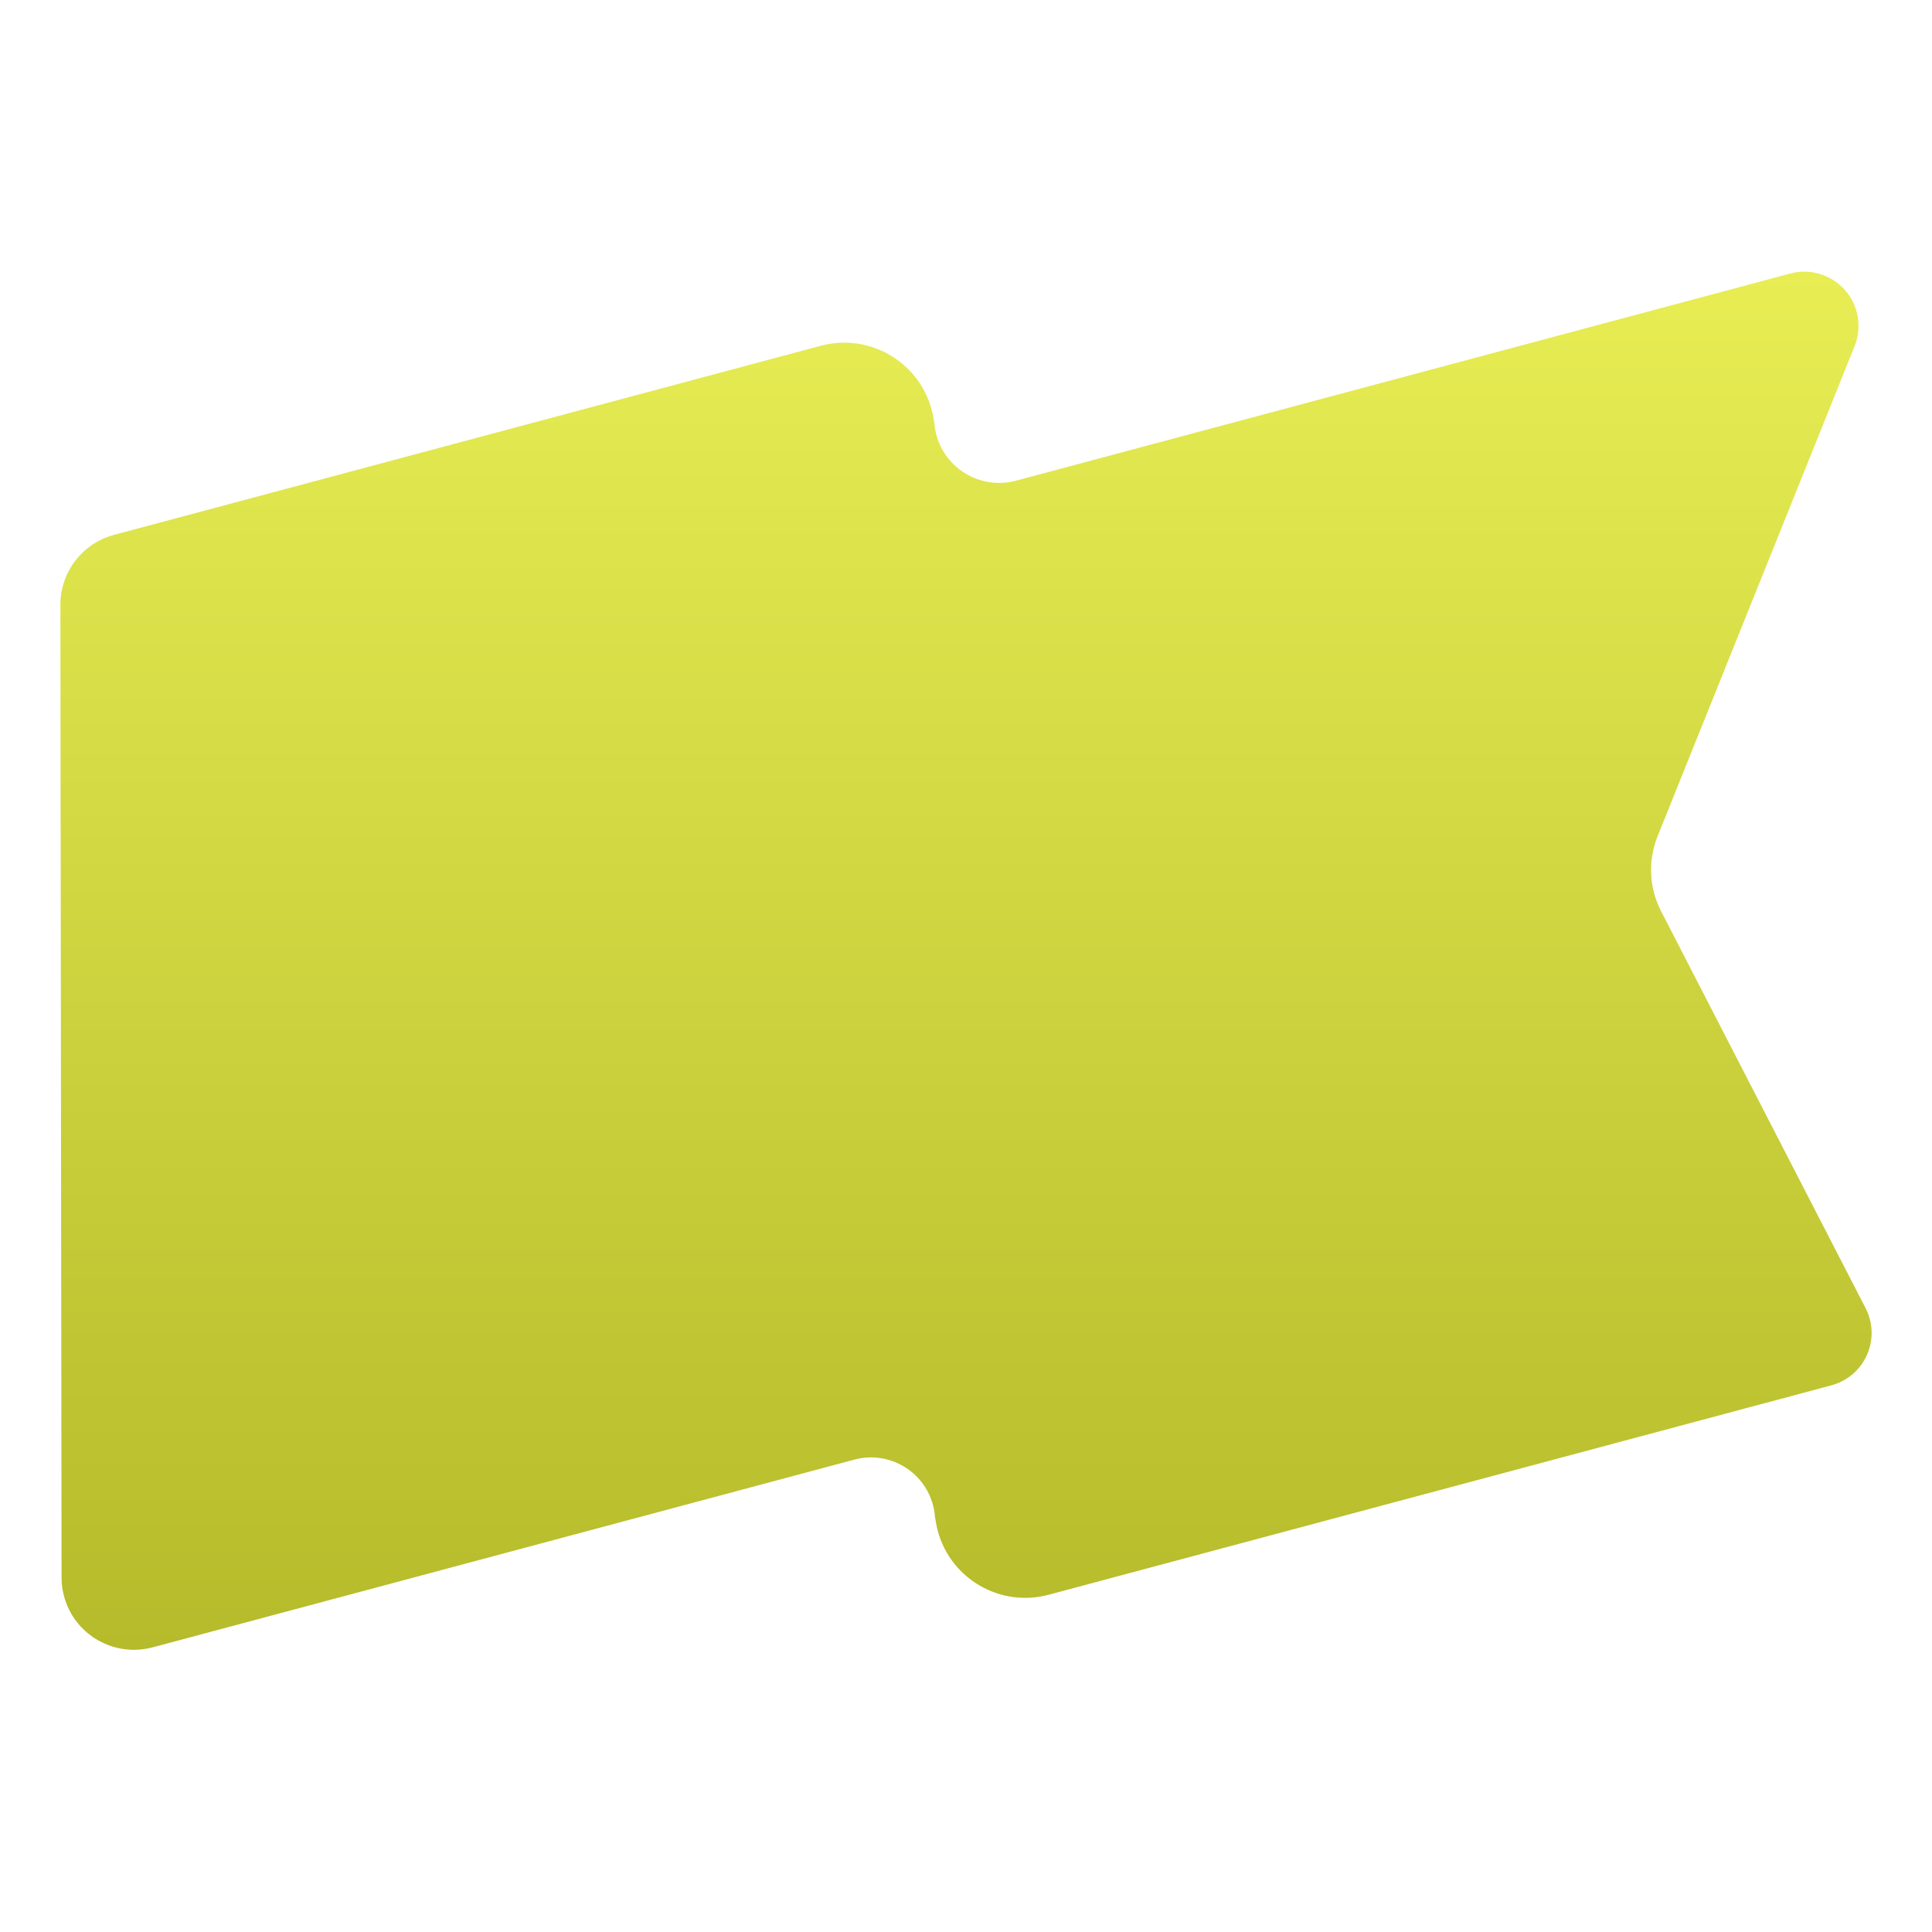 <svg width="64" height="64" viewBox="0 0 64 64" fill="none" xmlns="http://www.w3.org/2000/svg">
<path fill-rule="evenodd" clip-rule="evenodd" d="M27.19 11.454C28.789 11.026 30.433 11.974 30.862 13.571C30.901 13.718 30.929 13.867 30.946 14.018L30.944 13.859L30.948 13.969C30.956 14.115 30.98 14.26 31.017 14.402C31.319 15.526 32.459 16.203 33.586 15.941L33.656 15.923L59.301 9.062C60.26 8.805 61.247 9.373 61.504 10.332C61.605 10.707 61.581 11.105 61.436 11.466L54.91 27.701C54.586 28.507 54.628 29.414 55.026 30.186L61.8 43.334C62.255 44.216 61.907 45.299 61.024 45.753C60.91 45.811 60.79 45.857 60.666 45.891L34.737 52.828C33.138 53.256 31.494 52.308 31.065 50.711C31.025 50.56 30.996 50.407 30.98 50.253L30.978 50.424L30.976 50.309C30.969 50.156 30.946 50.003 30.906 49.855C30.608 48.744 29.482 48.075 28.368 48.334L28.299 48.352L5.058 54.57C3.779 54.912 2.463 54.154 2.121 52.876C2.066 52.675 2.039 52.467 2.039 52.259L2 20.034C1.999 18.949 2.728 17.999 3.778 17.718L27.19 11.454Z" fill="url(#paint0_linear_831_3591)"/>
<defs>
<linearGradient id="paint0_linear_831_3591" x1="32" y1="9" x2="32" y2="54.652" gradientUnits="userSpaceOnUse">
<stop stop-color="#E7ED53"/>
<stop offset="1" stop-color="#B5BB2A"/>
</linearGradient>
</defs>
</svg>
